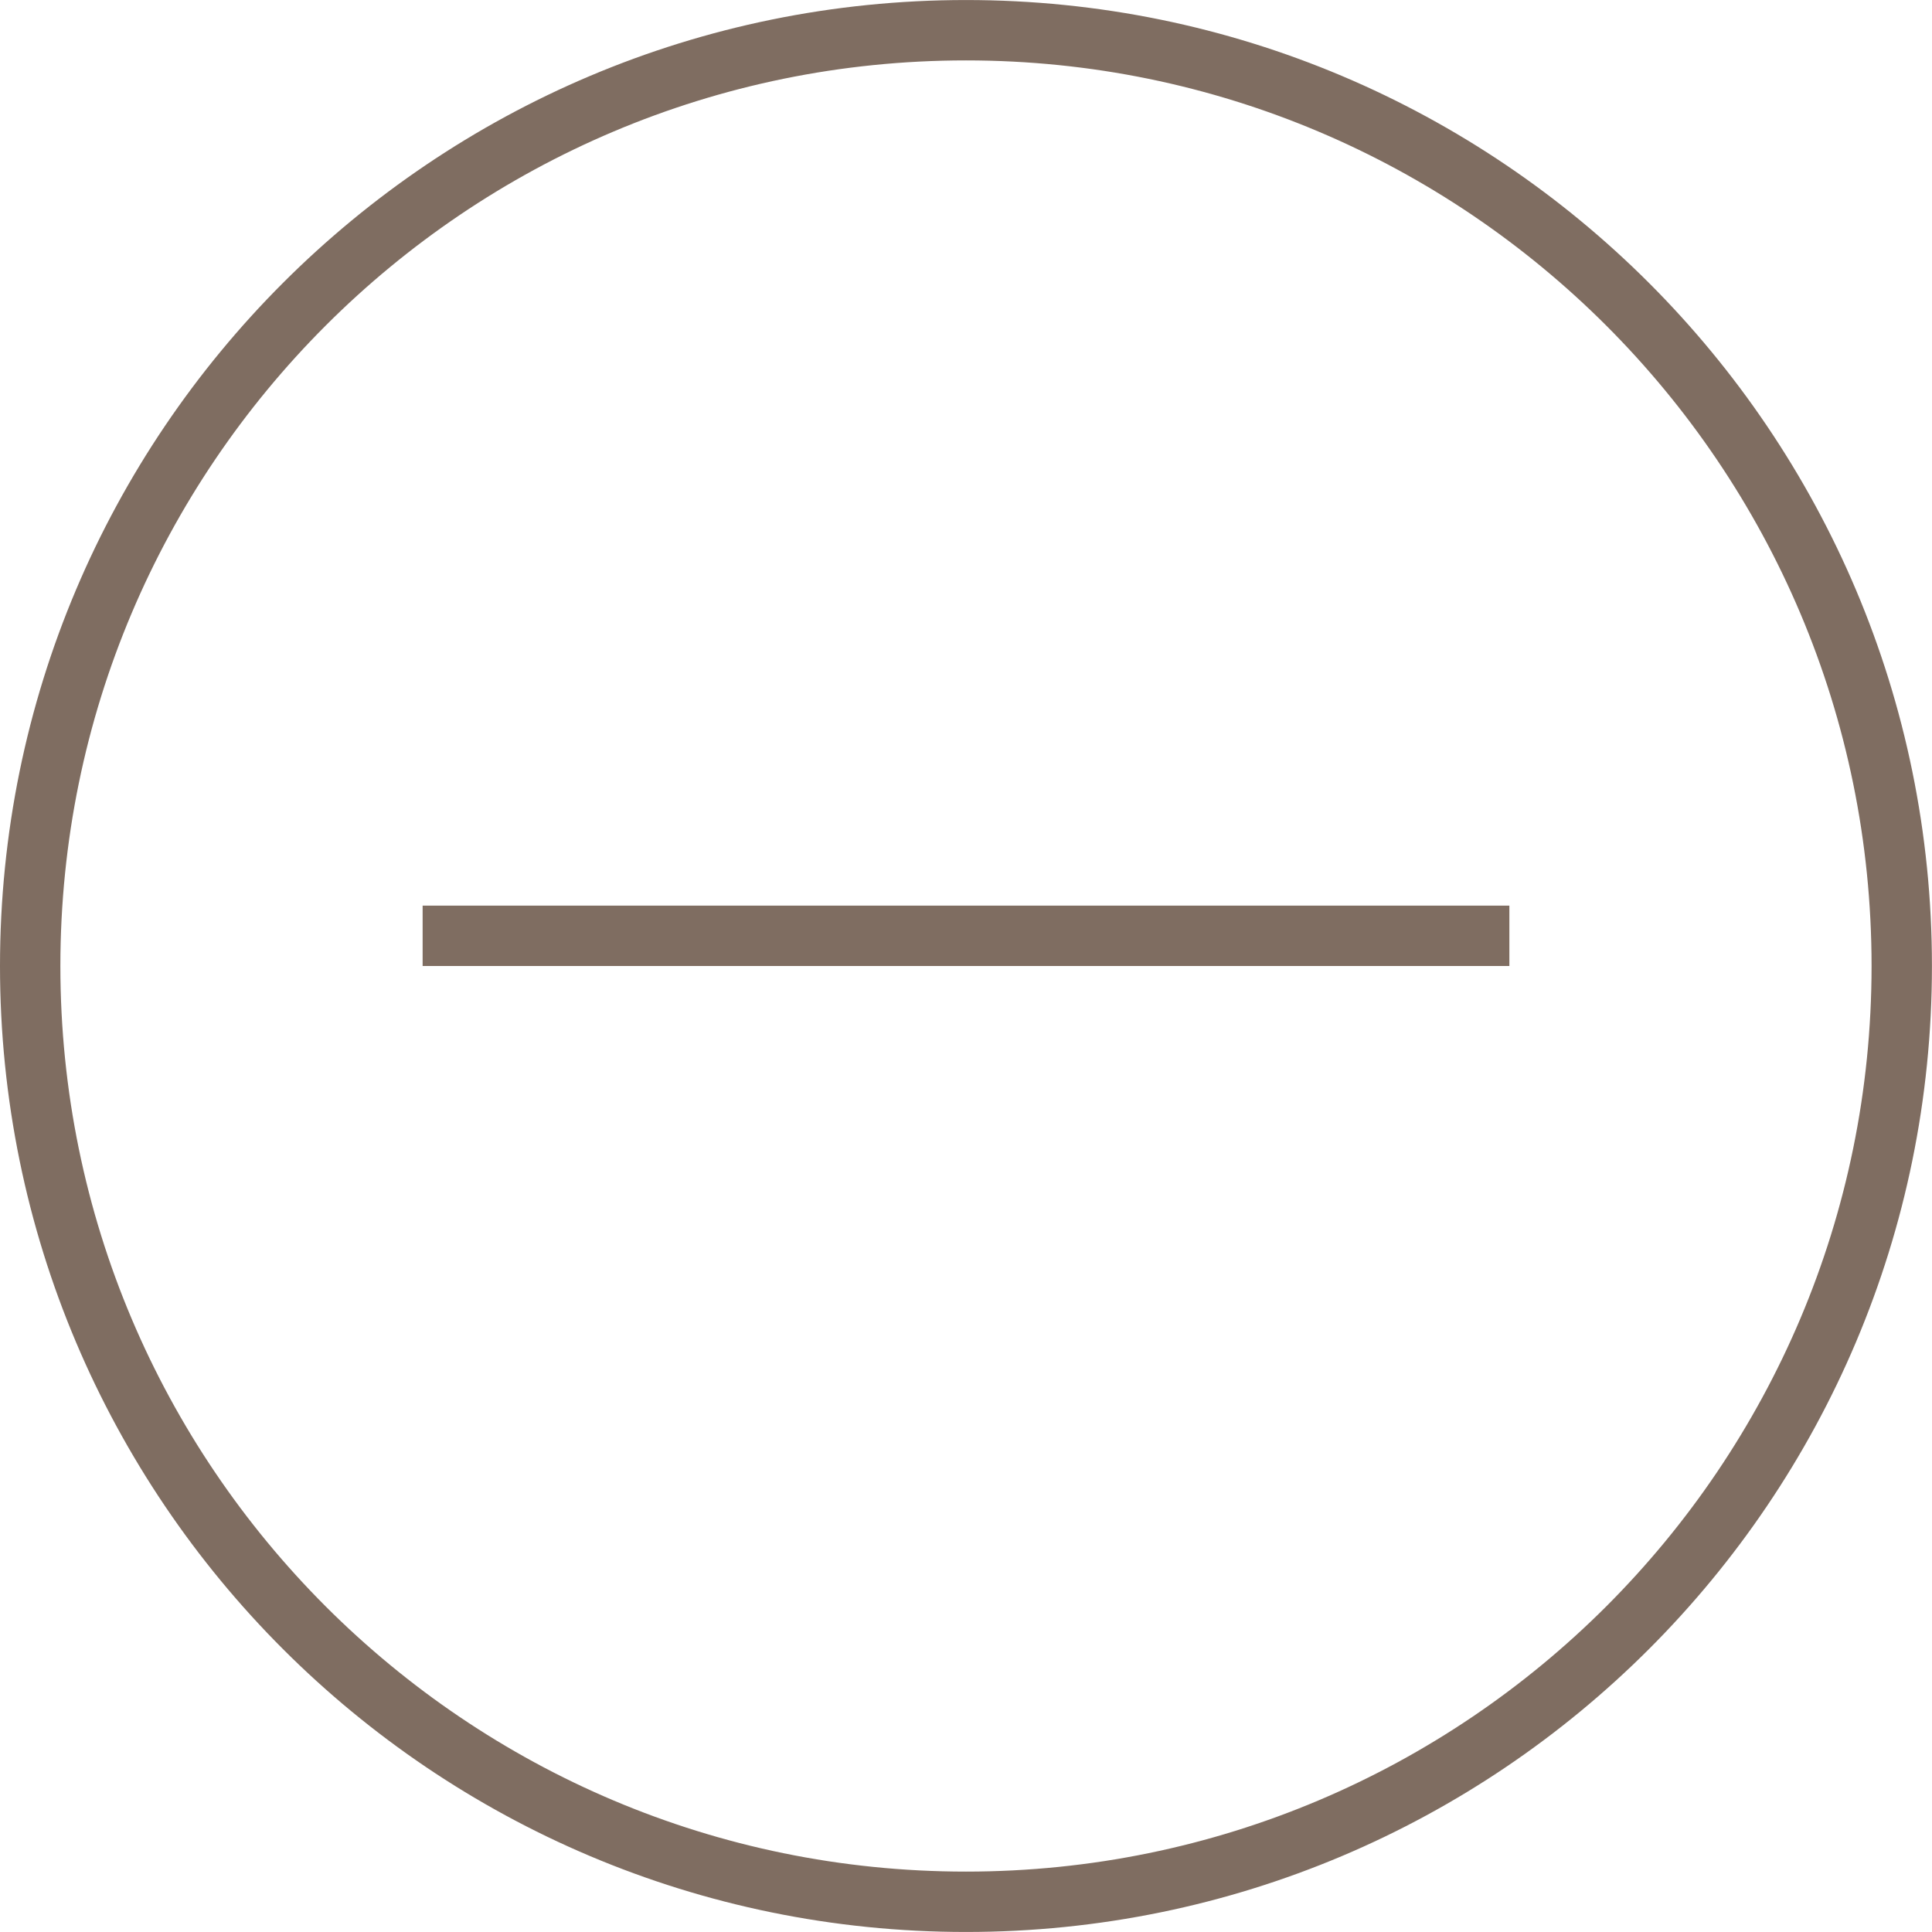 <?xml version="1.0" encoding="UTF-8"?> <svg xmlns="http://www.w3.org/2000/svg" width="64" height="64" viewBox="0 0 64 64" fill="none"> <g clip-path="url(#clip0_851_3726)"> <path d="M14 31H50" stroke="#7F6D61" stroke-width="2" stroke-miterlimit="10"></path> <path d="M31.999 62.999C49.119 62.999 62.998 49.12 62.998 32C62.998 14.88 49.119 1.001 31.999 1.001C14.879 1.001 1 14.88 1 32C1 49.12 14.879 62.999 31.999 62.999Z" stroke="#7F6D61" stroke-width="2" stroke-miterlimit="10"></path> </g> <defs> <clipPath id="clip0_851_3726"> <rect width="64" height="64" fill="white"></rect> </clipPath> </defs> </svg> 